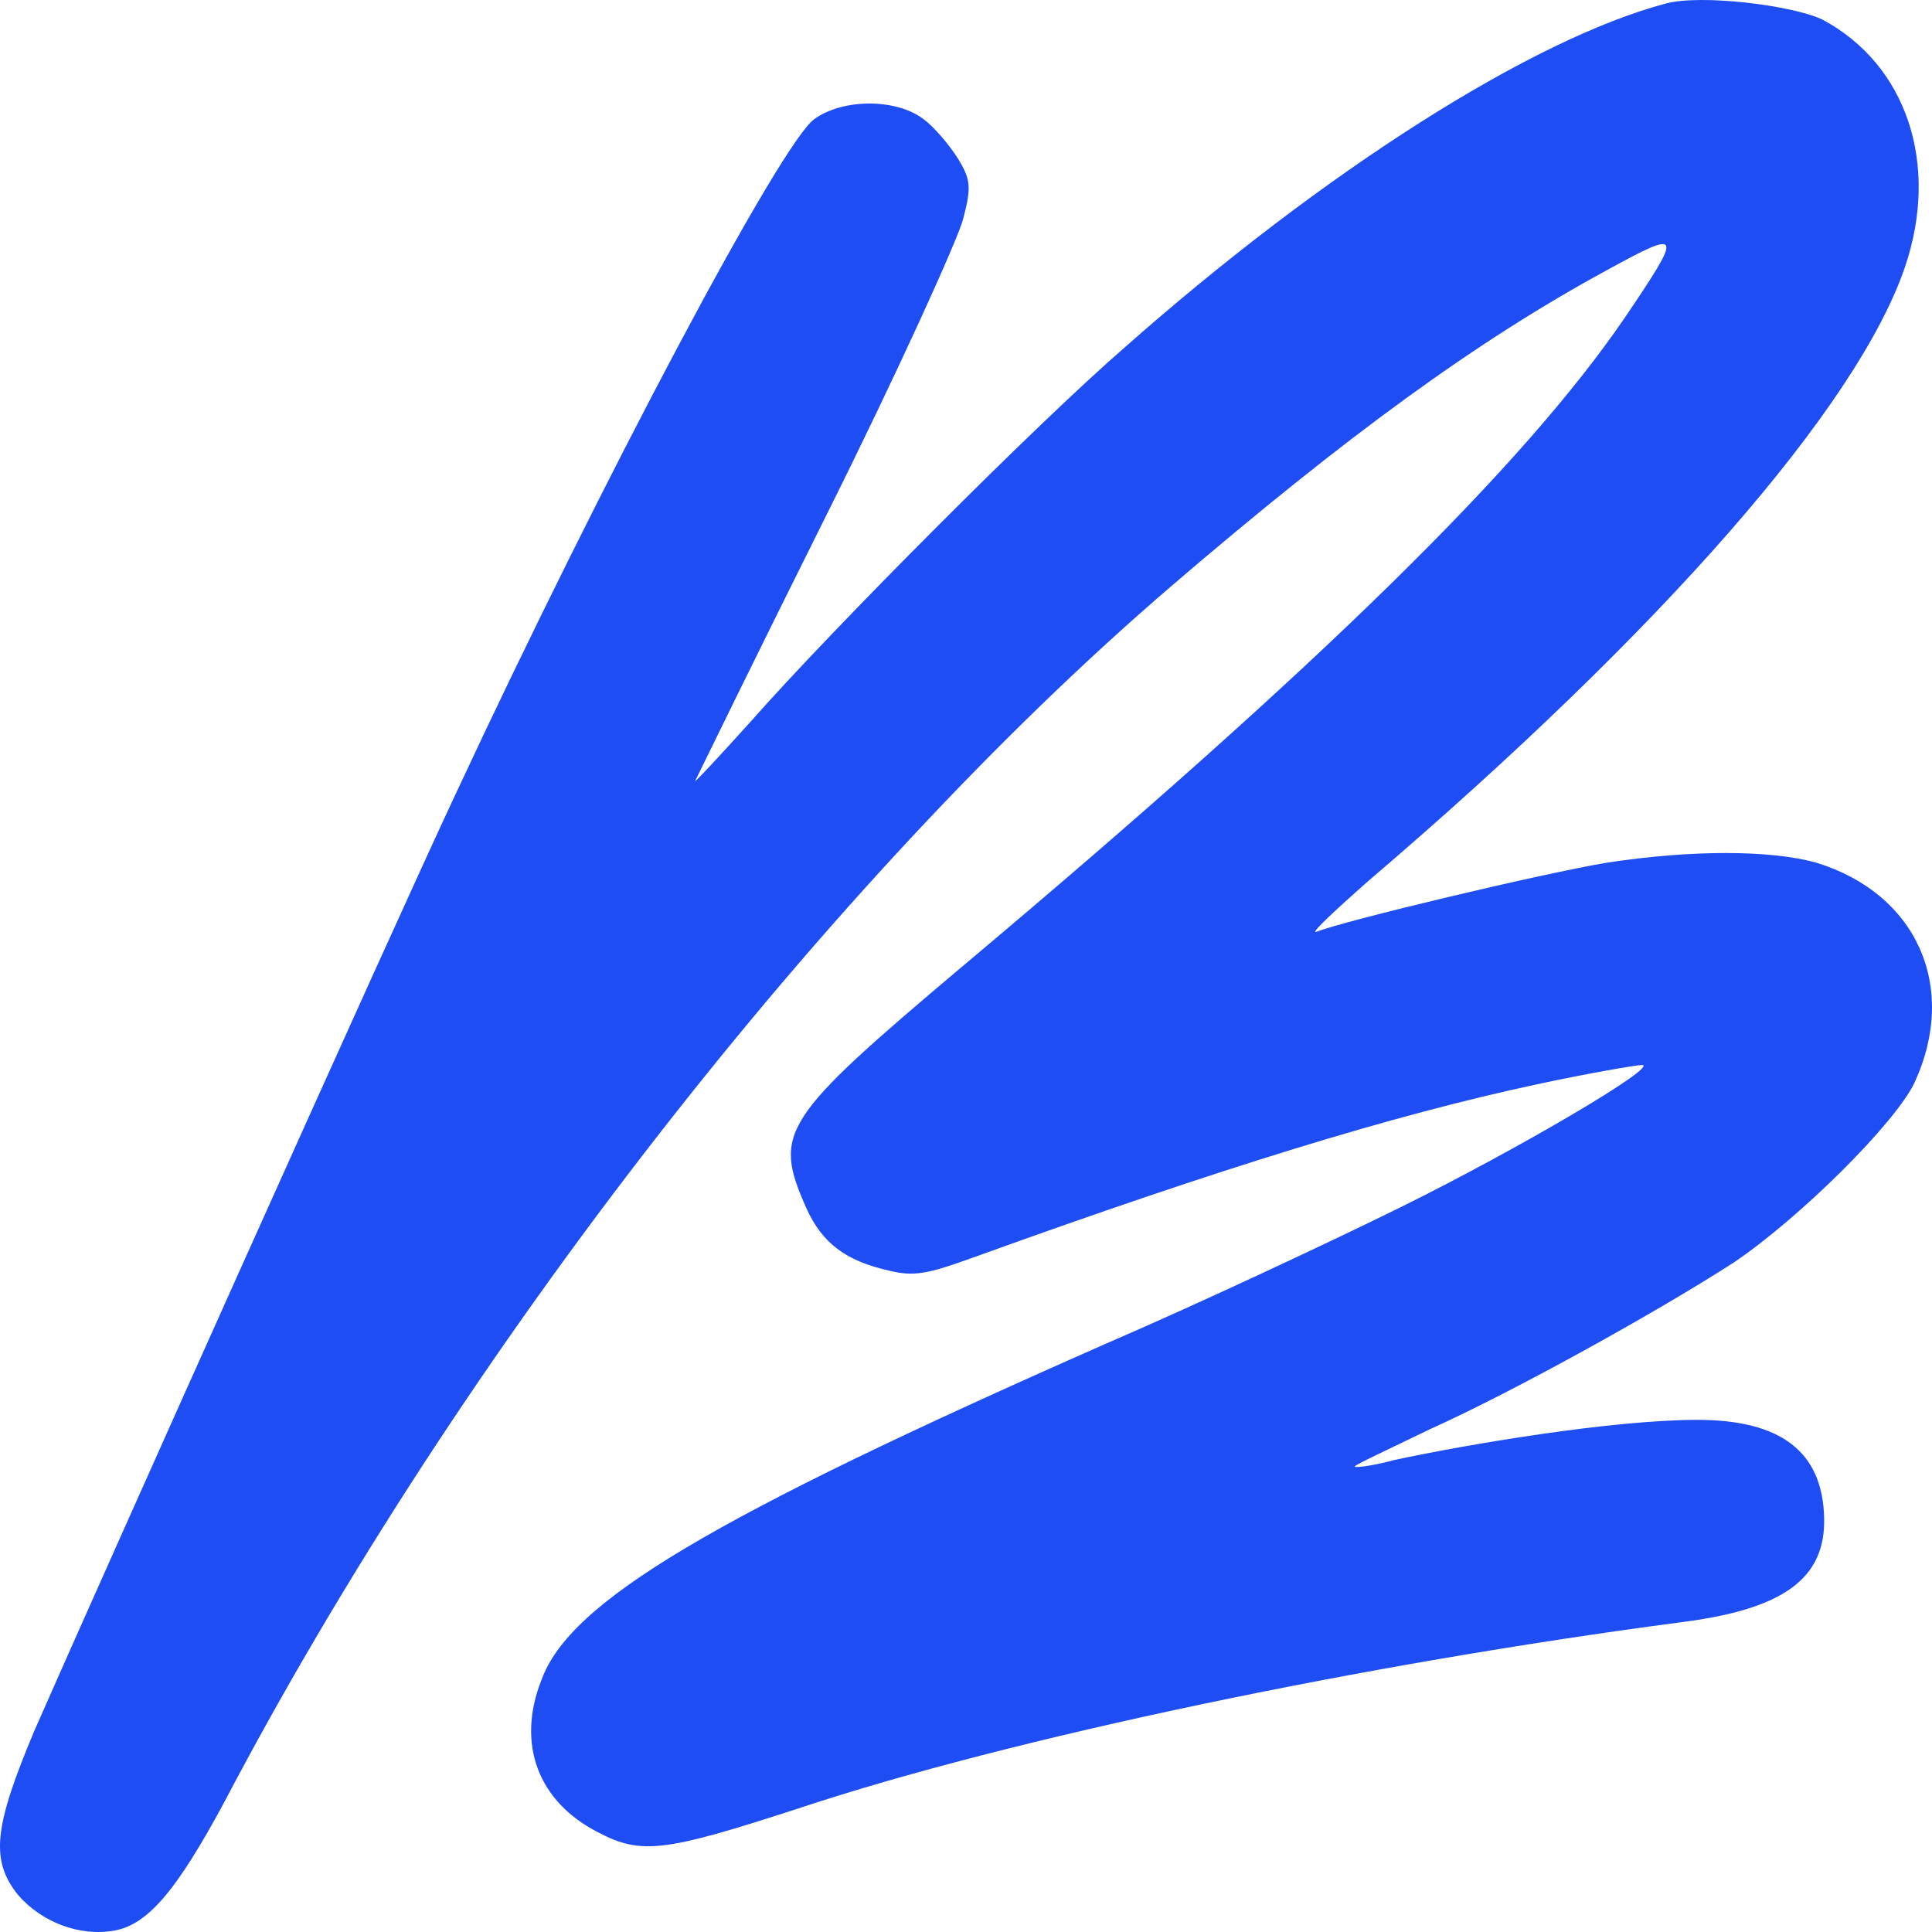 <?xml version="1.0" encoding="UTF-8"?> <svg xmlns="http://www.w3.org/2000/svg" width="156" height="156" viewBox="0 0 156 156" fill="none"><path d="M134.489 0.29C123.734 3.142 106.963 13.774 90.832 28.037C83.791 34.13 67.148 50.856 60.747 58.117C58.058 61.099 56.01 63.303 56.138 63.044C56.266 62.785 61.003 53.06 66.764 41.521C72.525 29.981 77.39 19.22 77.774 17.664C78.414 15.2 78.414 14.552 77.39 12.867C76.75 11.829 75.469 10.274 74.573 9.625C72.397 7.94 68.044 7.94 65.74 9.625C63.051 11.57 48.712 38.539 36.806 64.081C31.685 74.972 7.873 128.131 2.752 139.8C-0.449 147.45 -0.833 150.173 1.471 153.025C3.392 155.23 6.464 156.396 9.281 155.878C11.97 155.359 14.274 152.636 18.115 145.505C37.19 109.201 66.764 71.212 94.545 47.355C108.756 35.168 119.254 27.518 129.752 21.813C135.897 18.442 135.897 18.701 131.16 25.703C123.094 37.502 106.835 53.579 77.646 78.084C63.051 90.401 62.411 91.439 65.1 97.532C66.38 100.385 68.3 101.811 71.757 102.589C73.805 103.108 74.957 102.848 78.542 101.552C98.642 94.291 112.596 90.012 124.119 87.549C128.343 86.641 132.184 85.993 132.568 85.993C134.104 85.993 122.71 92.735 112.98 97.532C107.731 100.126 96.978 105.182 89.168 108.553C57.418 122.556 46.024 129.298 43.719 135.651C41.671 140.838 43.463 145.505 48.328 147.969C51.785 149.784 53.705 149.525 64.459 146.024C81.615 140.319 110.164 134.355 135.769 130.984C143.962 129.947 147.419 127.483 147.291 122.556C147.163 117.24 143.834 114.647 137.049 114.647C130.264 114.647 118.614 116.592 112.596 117.888C110.676 118.407 109.268 118.537 109.396 118.407C109.396 118.277 112.212 116.981 115.413 115.425C122.326 112.313 133.976 105.83 139.994 101.941C145.371 98.31 153.052 90.661 154.588 87.419C158.173 79.64 154.716 72.12 146.651 69.656C142.938 68.619 136.537 68.619 129.752 69.656C124.375 70.564 108.628 74.324 106.323 75.231C105.683 75.491 107.603 73.676 110.548 71.082C134.232 50.856 149.979 32.834 153.82 21.554C156.637 13.256 153.948 5.217 147.163 1.587C144.73 0.42 137.305 -0.488 134.489 0.29Z" fill="#1E4DF3"></path></svg> 